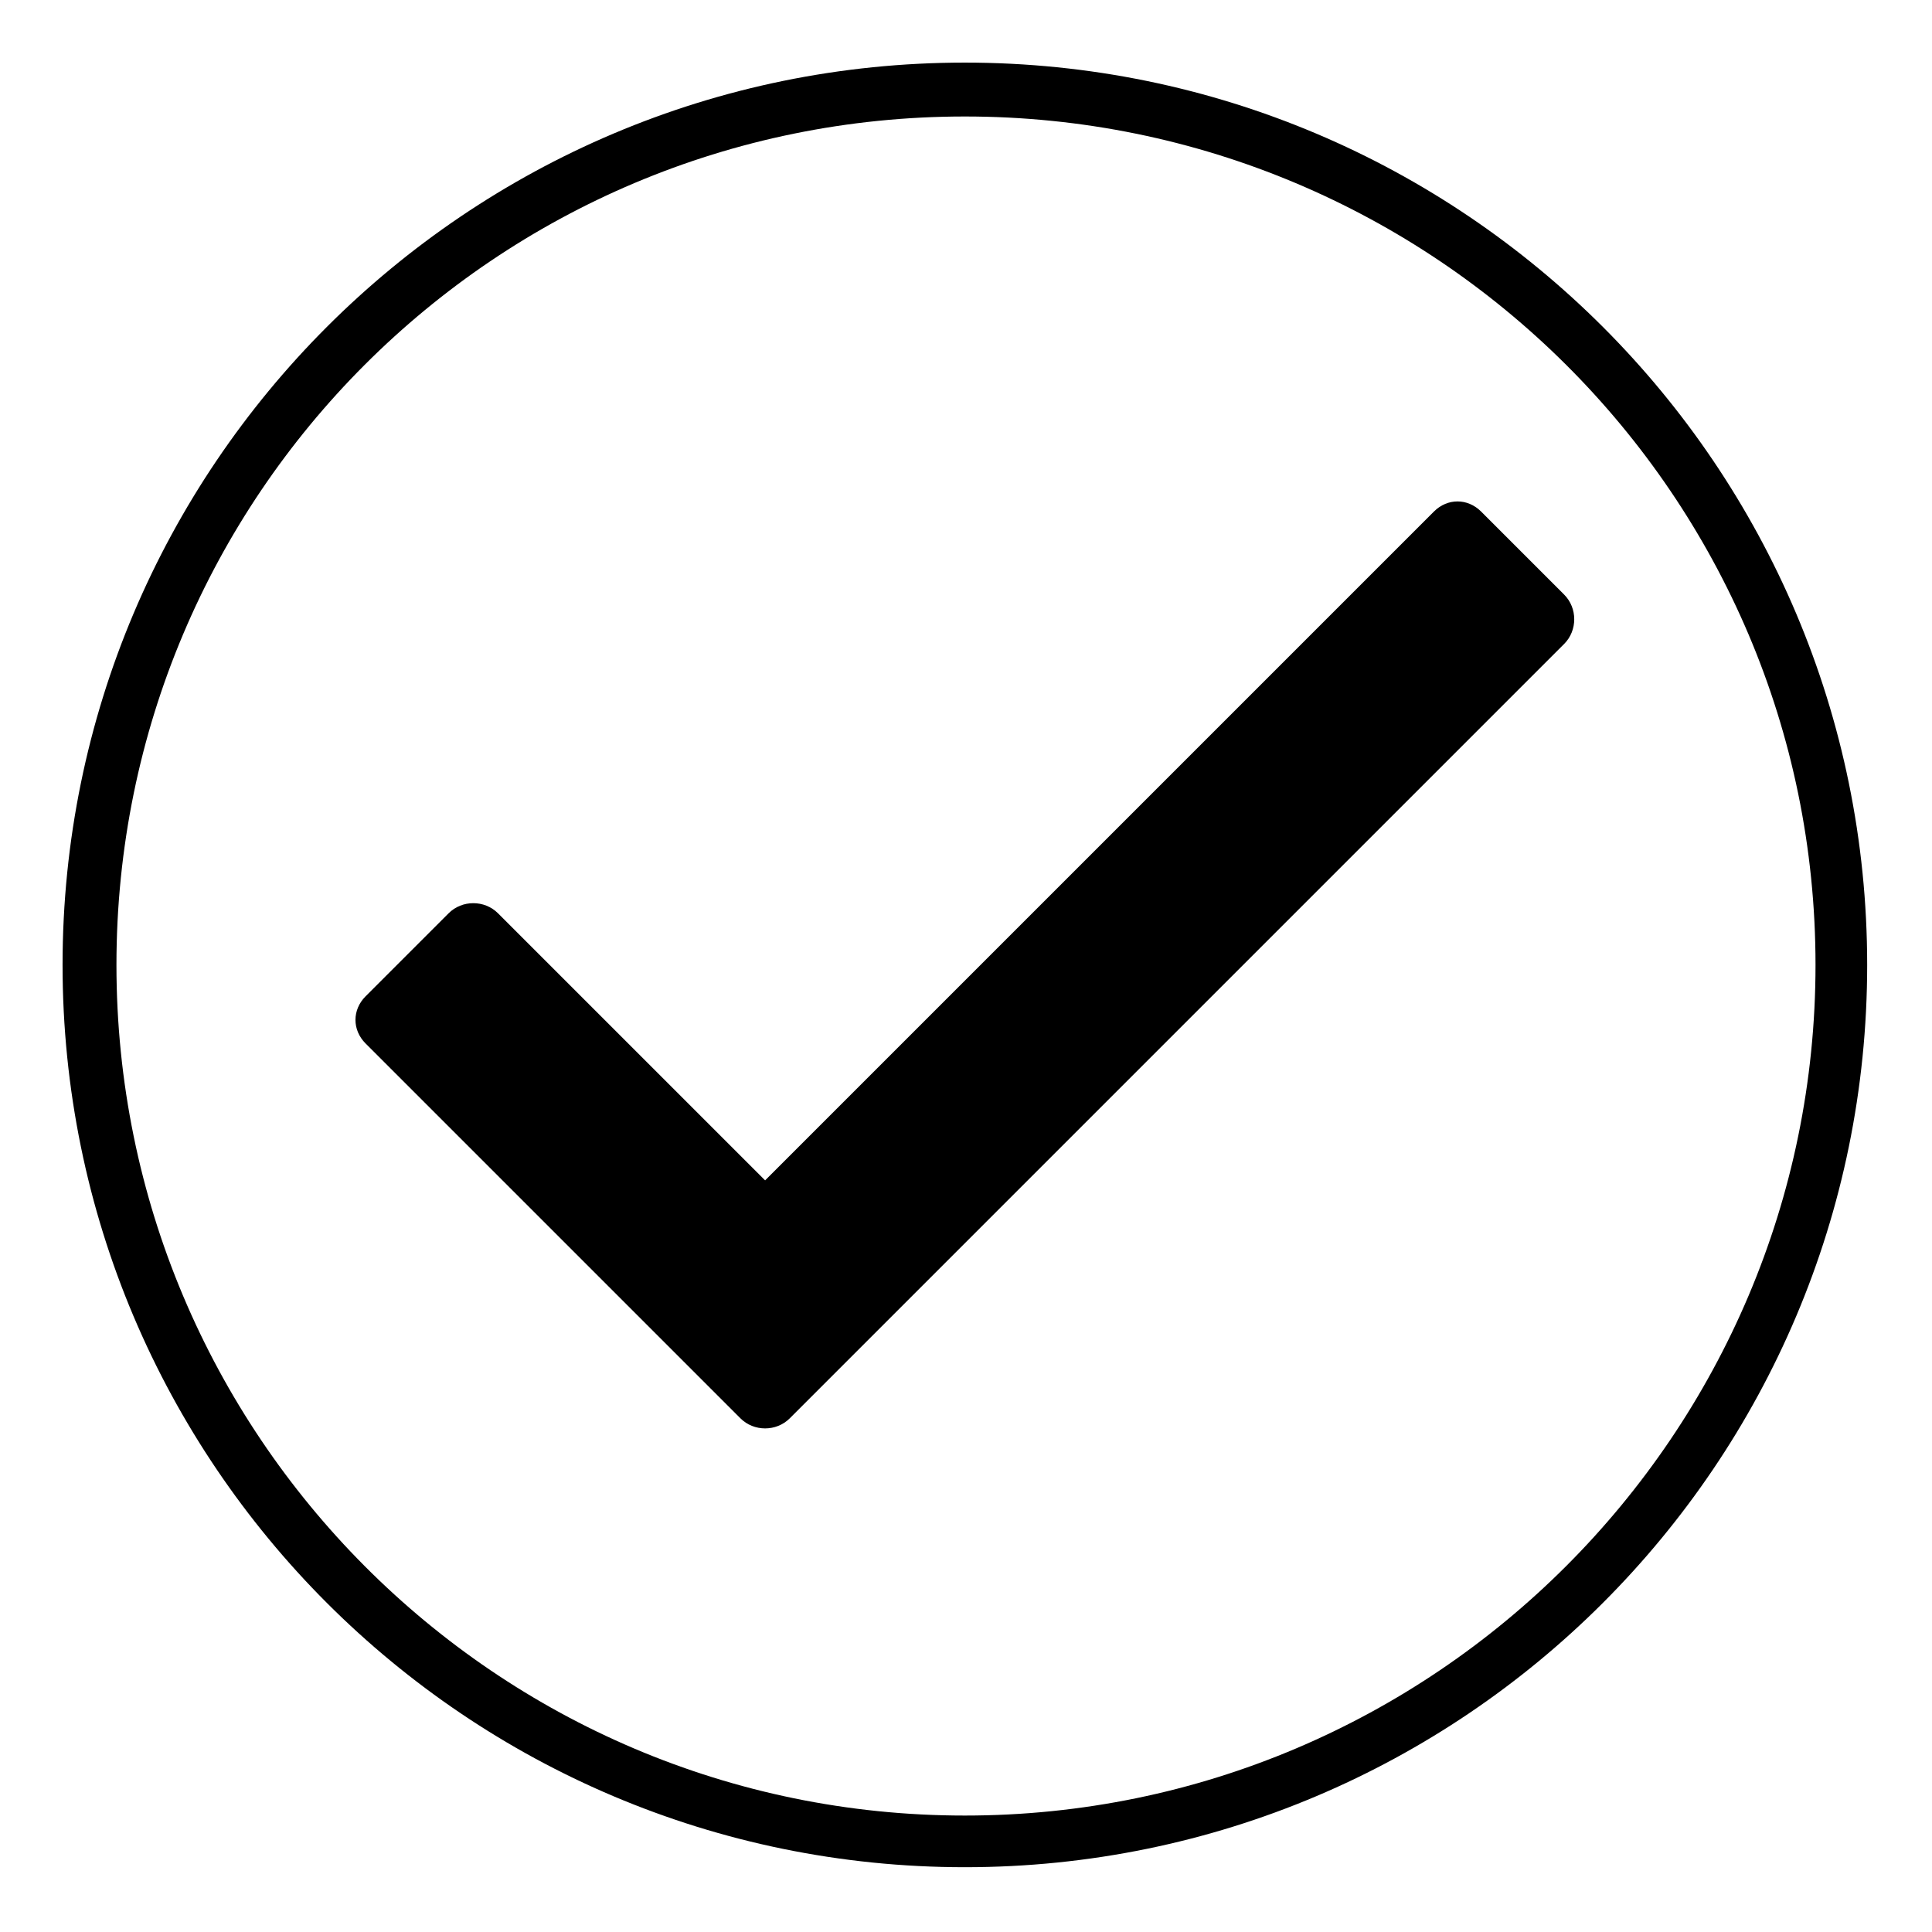 <?xml version="1.0" encoding="UTF-8"?>
<!-- Uploaded to: ICON Repo, www.iconrepo.com, Generator: ICON Repo Mixer Tools -->
<svg fill="#000000" width="800px" height="800px" version="1.1" viewBox="144 144 512 512" xmlns="http://www.w3.org/2000/svg">
 <path d="m399.7 160.59c132.05 0 239.12 107.07 239.12 239.12s-107.07 239.12-239.12 239.12-239.12-107.07-239.12-239.12 107.07-239.12 239.12-239.12zm-52.938 296.22 177.25-177.25c3.57-3.57 8.922-3.57 12.492 0l22.008 22.008c3.57 3.57 3.57 9.516 0 13.086l-205.21 205.21c-3.57 3.57-9.516 3.57-13.086 0l-99.336-99.336c-3.57-3.57-3.57-8.922 0-12.492l22.008-22.008c3.57-3.57 9.516-3.57 13.086 0zm52.938-281.94c-124.32 0-224.84 100.52-224.84 224.84s100.52 225.43 224.84 225.43c124.32 0 225.43-101.12 225.43-225.43s-101.12-224.84-225.43-224.84z"/>
</svg>